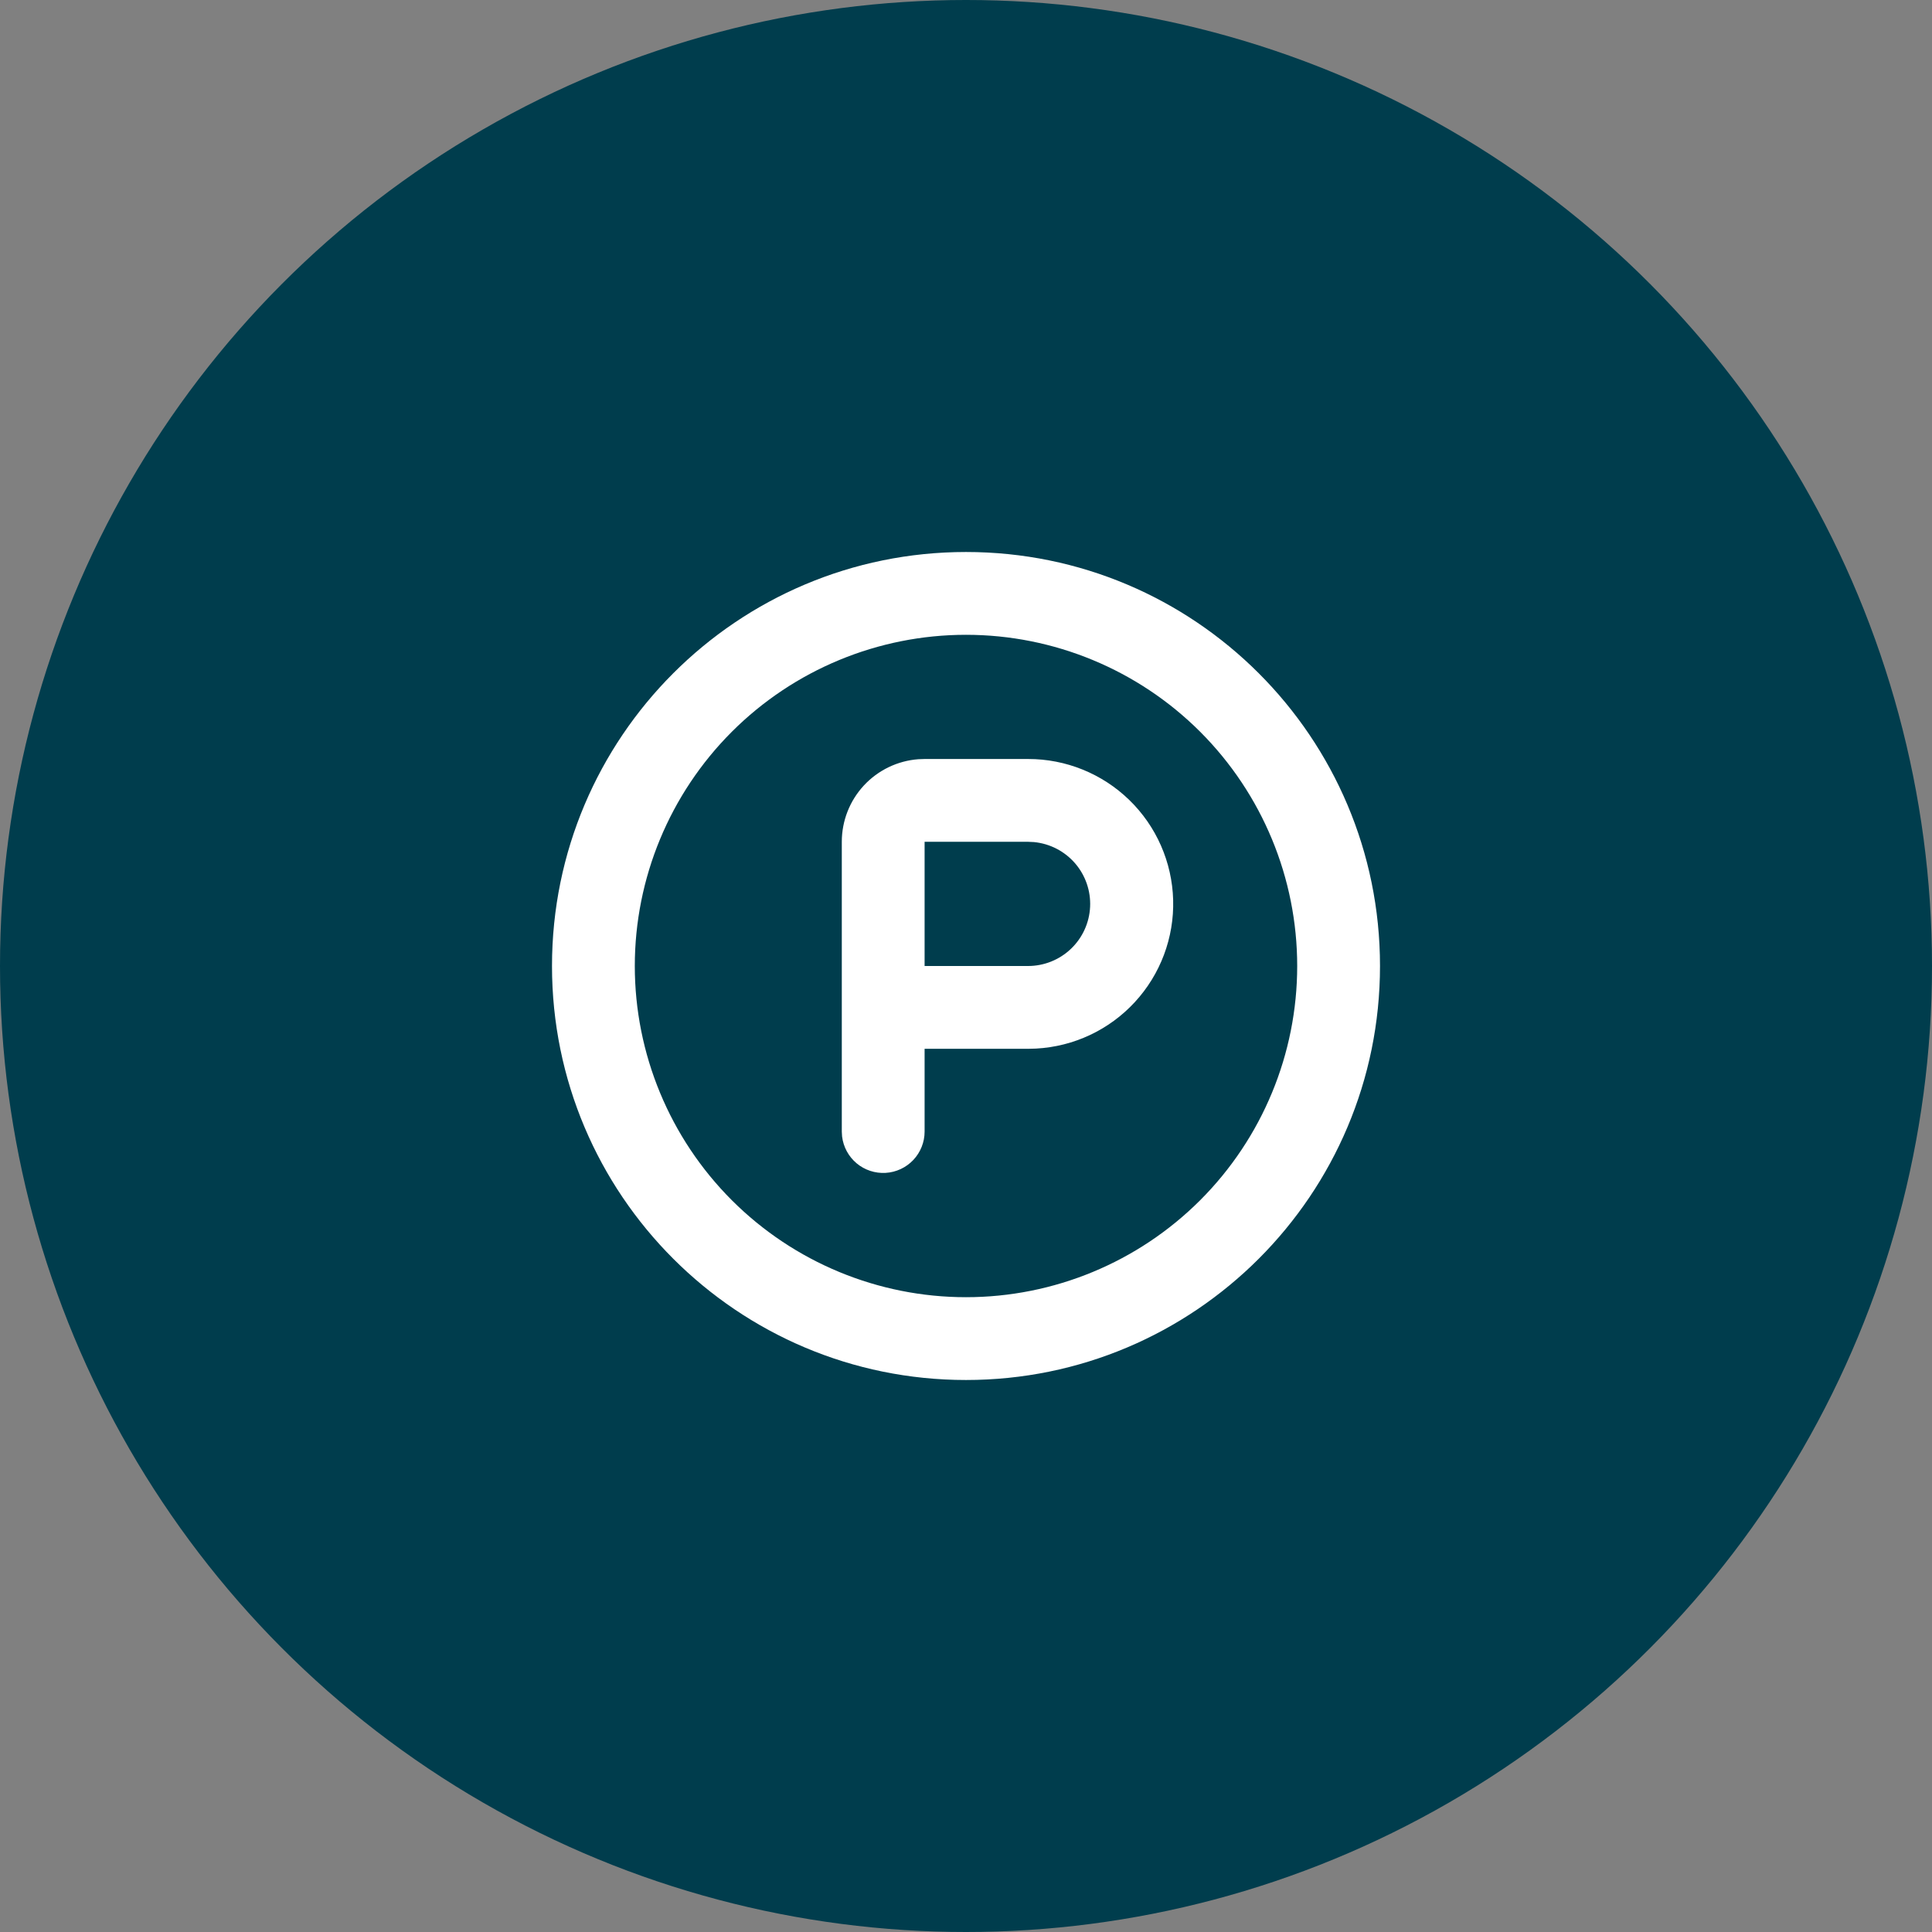 <?xml version="1.0" encoding="UTF-8"?>
<svg xmlns="http://www.w3.org/2000/svg" width="63" height="63" viewBox="0 0 63 63" fill="none">
  <rect x="0" y="0" width="63" height="63" fill="#808080" stroke="none"/>
  <circle cx="31.5" cy="31.5" r="31.5" fill="#003D4D"></circle>
  <path fill-rule="evenodd" clip-rule="evenodd" d="M31.5 18C38.956 18 45 24.044 45 31.5C45 38.956 38.956 45 31.5 45C24.044 45 18 38.956 18 31.5C18 24.044 24.044 18 31.5 18ZM31.5 20.7C28.636 20.7 25.889 21.838 23.863 23.863C21.838 25.889 20.7 28.636 20.7 31.5C20.7 34.364 21.838 37.111 23.863 39.137C25.889 41.162 28.636 42.3 31.5 42.3C34.364 42.3 37.111 41.162 39.137 39.137C41.162 37.111 42.3 34.364 42.3 31.5C42.3 28.636 41.162 25.889 39.137 23.863C37.111 21.838 34.364 20.7 31.5 20.7ZM33.525 24.75C34.757 24.748 35.941 25.228 36.824 26.086C37.708 26.944 38.221 28.114 38.255 29.345C38.289 30.577 37.84 31.773 37.005 32.678C36.17 33.584 35.014 34.127 33.784 34.193L33.525 34.2H30.15V36.9C30.15 37.244 30.018 37.575 29.782 37.825C29.545 38.075 29.223 38.226 28.879 38.246C28.536 38.266 28.197 38.155 27.933 37.934C27.67 37.713 27.5 37.4 27.459 37.058L27.45 36.9V27.45C27.45 26.769 27.707 26.113 28.17 25.613C28.633 25.114 29.268 24.808 29.948 24.757L30.15 24.75H33.525ZM33.525 27.45H30.15V31.5H33.525C34.045 31.5 34.545 31.299 34.921 30.941C35.298 30.582 35.522 30.092 35.547 29.572C35.572 29.053 35.396 28.544 35.056 28.15C34.715 27.757 34.237 27.51 33.719 27.459L33.525 27.45Z" fill="white"></path>
</svg>
